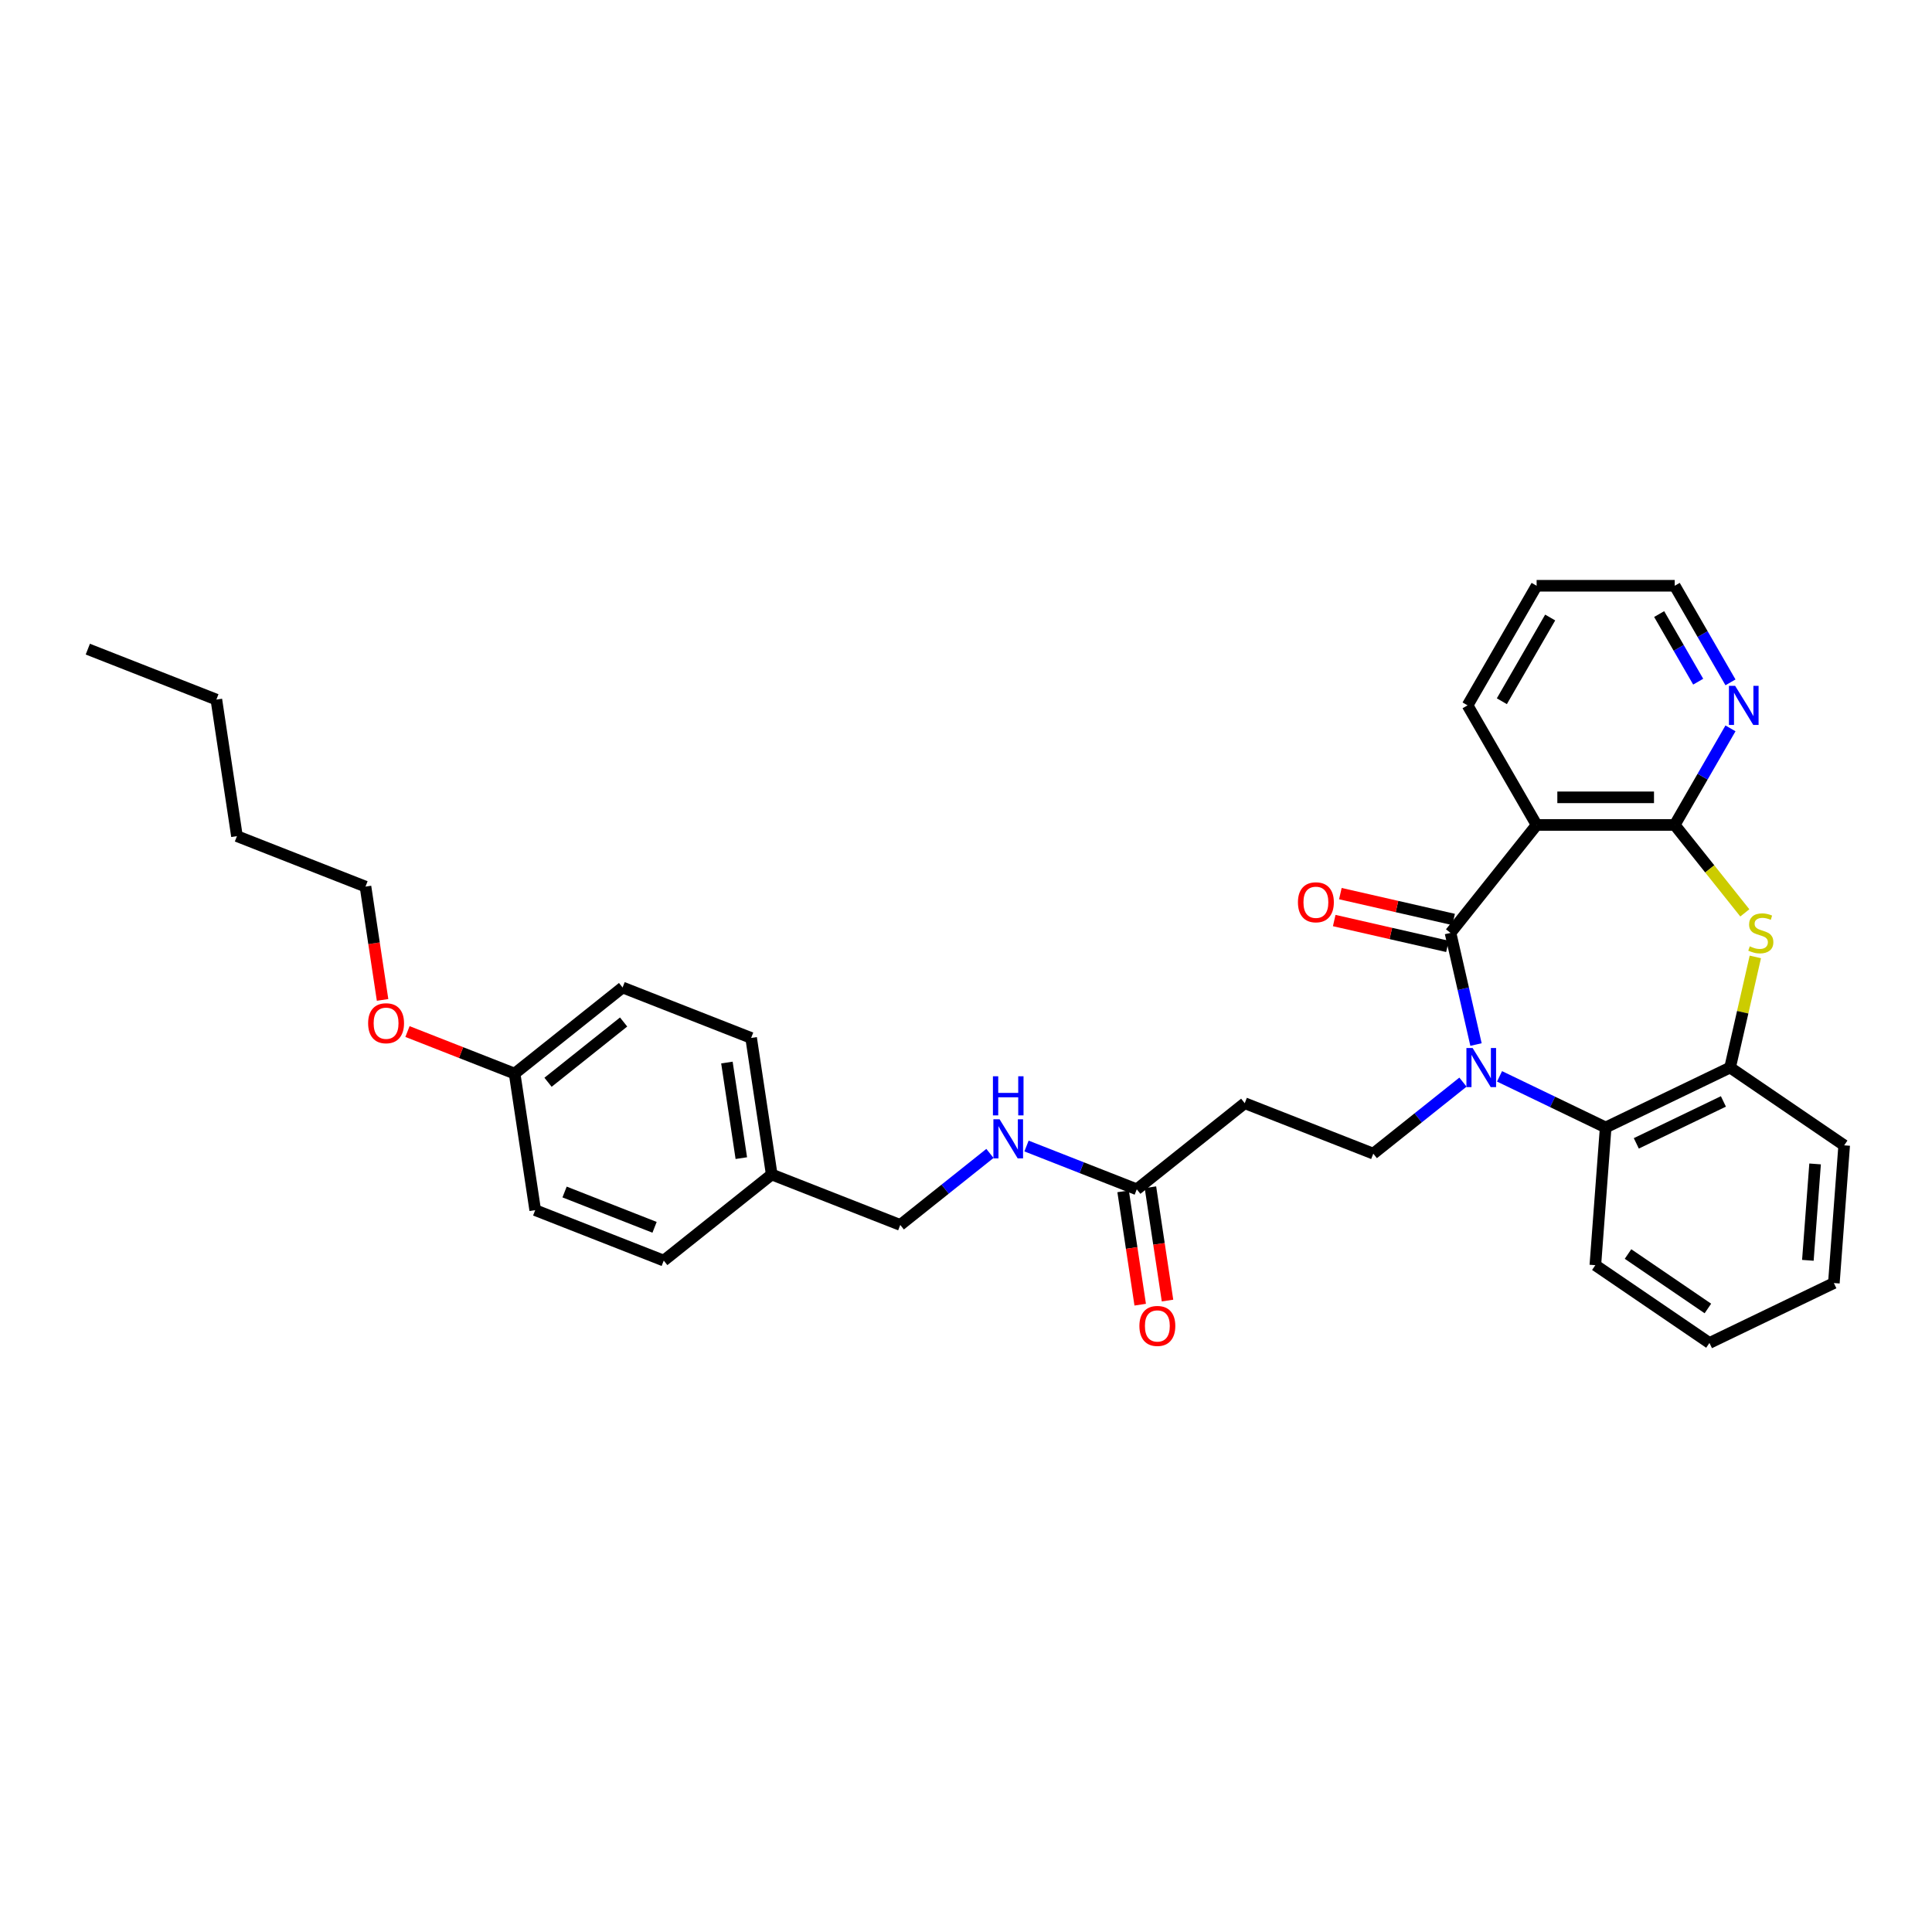 <?xml version='1.0' encoding='iso-8859-1'?>
<svg version='1.1' baseProfile='full'
              xmlns='http://www.w3.org/2000/svg'
                      xmlns:rdkit='http://www.rdkit.org/xml'
                      xmlns:xlink='http://www.w3.org/1999/xlink'
                  xml:space='preserve'
width='1000px' height='1000px' viewBox='0 0 1000 1000'>
<!-- END OF HEADER -->
<rect style='opacity:1.0;fill:#FFFFFF;stroke:none' width='1000' height='1000' x='0' y='0'> </rect>
<path class='bond-0' d='M 763.975,540.654 L 757.381,511.765' style='fill:none;fill-rule:evenodd;stroke:#0000FF;stroke-width:6px;stroke-linecap:butt;stroke-linejoin:miter;stroke-opacity:1' />
<path class='bond-0' d='M 757.381,511.765 L 750.788,482.877' style='fill:none;fill-rule:evenodd;stroke:#000000;stroke-width:6px;stroke-linecap:butt;stroke-linejoin:miter;stroke-opacity:1' />
<path class='bond-4' d='M 776.156,557.119 L 803.623,570.347' style='fill:none;fill-rule:evenodd;stroke:#0000FF;stroke-width:6px;stroke-linecap:butt;stroke-linejoin:miter;stroke-opacity:1' />
<path class='bond-4' d='M 803.623,570.347 L 831.091,583.574' style='fill:none;fill-rule:evenodd;stroke:#000000;stroke-width:6px;stroke-linecap:butt;stroke-linejoin:miter;stroke-opacity:1' />
<path class='bond-6' d='M 757.229,560.109 L 734.02,578.618' style='fill:none;fill-rule:evenodd;stroke:#0000FF;stroke-width:6px;stroke-linecap:butt;stroke-linejoin:miter;stroke-opacity:1' />
<path class='bond-6' d='M 734.02,578.618 L 710.81,597.127' style='fill:none;fill-rule:evenodd;stroke:#000000;stroke-width:6px;stroke-linecap:butt;stroke-linejoin:miter;stroke-opacity:1' />
<path class='bond-1' d='M 750.788,482.877 L 795.353,426.995' style='fill:none;fill-rule:evenodd;stroke:#000000;stroke-width:6px;stroke-linecap:butt;stroke-linejoin:miter;stroke-opacity:1' />
<path class='bond-10' d='M 752.378,475.909 L 723.075,469.221' style='fill:none;fill-rule:evenodd;stroke:#000000;stroke-width:6px;stroke-linecap:butt;stroke-linejoin:miter;stroke-opacity:1' />
<path class='bond-10' d='M 723.075,469.221 L 693.773,462.533' style='fill:none;fill-rule:evenodd;stroke:#FF0000;stroke-width:6px;stroke-linecap:butt;stroke-linejoin:miter;stroke-opacity:1' />
<path class='bond-10' d='M 749.197,489.846 L 719.894,483.158' style='fill:none;fill-rule:evenodd;stroke:#000000;stroke-width:6px;stroke-linecap:butt;stroke-linejoin:miter;stroke-opacity:1' />
<path class='bond-10' d='M 719.894,483.158 L 690.592,476.469' style='fill:none;fill-rule:evenodd;stroke:#FF0000;stroke-width:6px;stroke-linecap:butt;stroke-linejoin:miter;stroke-opacity:1' />
<path class='bond-2' d='M 795.353,426.995 L 866.829,426.995' style='fill:none;fill-rule:evenodd;stroke:#000000;stroke-width:6px;stroke-linecap:butt;stroke-linejoin:miter;stroke-opacity:1' />
<path class='bond-2' d='M 806.074,412.699 L 856.108,412.699' style='fill:none;fill-rule:evenodd;stroke:#000000;stroke-width:6px;stroke-linecap:butt;stroke-linejoin:miter;stroke-opacity:1' />
<path class='bond-14' d='M 795.353,426.995 L 759.614,365.094' style='fill:none;fill-rule:evenodd;stroke:#000000;stroke-width:6px;stroke-linecap:butt;stroke-linejoin:miter;stroke-opacity:1' />
<path class='bond-9' d='M 866.829,426.995 L 881.261,401.999' style='fill:none;fill-rule:evenodd;stroke:#000000;stroke-width:6px;stroke-linecap:butt;stroke-linejoin:miter;stroke-opacity:1' />
<path class='bond-9' d='M 881.261,401.999 L 895.692,377.002' style='fill:none;fill-rule:evenodd;stroke:#0000FF;stroke-width:6px;stroke-linecap:butt;stroke-linejoin:miter;stroke-opacity:1' />
<path class='bond-32' d='M 866.829,426.995 L 884.973,449.747' style='fill:none;fill-rule:evenodd;stroke:#000000;stroke-width:6px;stroke-linecap:butt;stroke-linejoin:miter;stroke-opacity:1' />
<path class='bond-32' d='M 884.973,449.747 L 903.117,472.498' style='fill:none;fill-rule:evenodd;stroke:#CCCC00;stroke-width:6px;stroke-linecap:butt;stroke-linejoin:miter;stroke-opacity:1' />
<path class='bond-3' d='M 908.558,495.3 L 902.024,523.931' style='fill:none;fill-rule:evenodd;stroke:#CCCC00;stroke-width:6px;stroke-linecap:butt;stroke-linejoin:miter;stroke-opacity:1' />
<path class='bond-3' d='M 902.024,523.931 L 895.489,552.562' style='fill:none;fill-rule:evenodd;stroke:#000000;stroke-width:6px;stroke-linecap:butt;stroke-linejoin:miter;stroke-opacity:1' />
<path class='bond-5' d='M 831.091,583.574 L 895.489,552.562' style='fill:none;fill-rule:evenodd;stroke:#000000;stroke-width:6px;stroke-linecap:butt;stroke-linejoin:miter;stroke-opacity:1' />
<path class='bond-5' d='M 846.953,591.802 L 892.032,570.093' style='fill:none;fill-rule:evenodd;stroke:#000000;stroke-width:6px;stroke-linecap:butt;stroke-linejoin:miter;stroke-opacity:1' />
<path class='bond-21' d='M 831.091,583.574 L 825.749,654.851' style='fill:none;fill-rule:evenodd;stroke:#000000;stroke-width:6px;stroke-linecap:butt;stroke-linejoin:miter;stroke-opacity:1' />
<path class='bond-23' d='M 895.489,552.562 L 954.545,592.826' style='fill:none;fill-rule:evenodd;stroke:#000000;stroke-width:6px;stroke-linecap:butt;stroke-linejoin:miter;stroke-opacity:1' />
<path class='bond-7' d='M 710.81,597.127 L 644.275,571.013' style='fill:none;fill-rule:evenodd;stroke:#000000;stroke-width:6px;stroke-linecap:butt;stroke-linejoin:miter;stroke-opacity:1' />
<path class='bond-8' d='M 644.275,571.013 L 588.392,615.578' style='fill:none;fill-rule:evenodd;stroke:#000000;stroke-width:6px;stroke-linecap:butt;stroke-linejoin:miter;stroke-opacity:1' />
<path class='bond-11' d='M 588.392,615.578 L 559.856,604.379' style='fill:none;fill-rule:evenodd;stroke:#000000;stroke-width:6px;stroke-linecap:butt;stroke-linejoin:miter;stroke-opacity:1' />
<path class='bond-11' d='M 559.856,604.379 L 531.32,593.179' style='fill:none;fill-rule:evenodd;stroke:#0000FF;stroke-width:6px;stroke-linecap:butt;stroke-linejoin:miter;stroke-opacity:1' />
<path class='bond-12' d='M 581.324,616.643 L 585.745,645.971' style='fill:none;fill-rule:evenodd;stroke:#000000;stroke-width:6px;stroke-linecap:butt;stroke-linejoin:miter;stroke-opacity:1' />
<path class='bond-12' d='M 585.745,645.971 L 590.165,675.299' style='fill:none;fill-rule:evenodd;stroke:#FF0000;stroke-width:6px;stroke-linecap:butt;stroke-linejoin:miter;stroke-opacity:1' />
<path class='bond-12' d='M 595.46,614.513 L 599.88,643.841' style='fill:none;fill-rule:evenodd;stroke:#000000;stroke-width:6px;stroke-linecap:butt;stroke-linejoin:miter;stroke-opacity:1' />
<path class='bond-12' d='M 599.88,643.841 L 604.301,673.169' style='fill:none;fill-rule:evenodd;stroke:#FF0000;stroke-width:6px;stroke-linecap:butt;stroke-linejoin:miter;stroke-opacity:1' />
<path class='bond-34' d='M 895.692,353.186 L 881.261,328.19' style='fill:none;fill-rule:evenodd;stroke:#0000FF;stroke-width:6px;stroke-linecap:butt;stroke-linejoin:miter;stroke-opacity:1' />
<path class='bond-34' d='M 881.261,328.19 L 866.829,303.194' style='fill:none;fill-rule:evenodd;stroke:#000000;stroke-width:6px;stroke-linecap:butt;stroke-linejoin:miter;stroke-opacity:1' />
<path class='bond-34' d='M 878.983,352.835 L 868.88,335.338' style='fill:none;fill-rule:evenodd;stroke:#0000FF;stroke-width:6px;stroke-linecap:butt;stroke-linejoin:miter;stroke-opacity:1' />
<path class='bond-34' d='M 868.88,335.338 L 858.778,317.84' style='fill:none;fill-rule:evenodd;stroke:#000000;stroke-width:6px;stroke-linecap:butt;stroke-linejoin:miter;stroke-opacity:1' />
<path class='bond-13' d='M 512.393,597.012 L 489.183,615.521' style='fill:none;fill-rule:evenodd;stroke:#0000FF;stroke-width:6px;stroke-linecap:butt;stroke-linejoin:miter;stroke-opacity:1' />
<path class='bond-13' d='M 489.183,615.521 L 465.974,634.03' style='fill:none;fill-rule:evenodd;stroke:#000000;stroke-width:6px;stroke-linecap:butt;stroke-linejoin:miter;stroke-opacity:1' />
<path class='bond-15' d='M 465.974,634.03 L 399.438,607.916' style='fill:none;fill-rule:evenodd;stroke:#000000;stroke-width:6px;stroke-linecap:butt;stroke-linejoin:miter;stroke-opacity:1' />
<path class='bond-26' d='M 759.614,365.094 L 795.353,303.194' style='fill:none;fill-rule:evenodd;stroke:#000000;stroke-width:6px;stroke-linecap:butt;stroke-linejoin:miter;stroke-opacity:1' />
<path class='bond-26' d='M 777.355,362.957 L 802.372,319.627' style='fill:none;fill-rule:evenodd;stroke:#000000;stroke-width:6px;stroke-linecap:butt;stroke-linejoin:miter;stroke-opacity:1' />
<path class='bond-17' d='M 399.438,607.916 L 343.556,652.481' style='fill:none;fill-rule:evenodd;stroke:#000000;stroke-width:6px;stroke-linecap:butt;stroke-linejoin:miter;stroke-opacity:1' />
<path class='bond-18' d='M 399.438,607.916 L 388.785,537.238' style='fill:none;fill-rule:evenodd;stroke:#000000;stroke-width:6px;stroke-linecap:butt;stroke-linejoin:miter;stroke-opacity:1' />
<path class='bond-18' d='M 383.705,599.445 L 376.248,549.971' style='fill:none;fill-rule:evenodd;stroke:#000000;stroke-width:6px;stroke-linecap:butt;stroke-linejoin:miter;stroke-opacity:1' />
<path class='bond-16' d='M 266.367,555.69 L 322.25,511.125' style='fill:none;fill-rule:evenodd;stroke:#000000;stroke-width:6px;stroke-linecap:butt;stroke-linejoin:miter;stroke-opacity:1' />
<path class='bond-16' d='M 283.663,560.182 L 322.78,528.986' style='fill:none;fill-rule:evenodd;stroke:#000000;stroke-width:6px;stroke-linecap:butt;stroke-linejoin:miter;stroke-opacity:1' />
<path class='bond-22' d='M 266.367,555.69 L 238.639,544.807' style='fill:none;fill-rule:evenodd;stroke:#000000;stroke-width:6px;stroke-linecap:butt;stroke-linejoin:miter;stroke-opacity:1' />
<path class='bond-22' d='M 238.639,544.807 L 210.911,533.925' style='fill:none;fill-rule:evenodd;stroke:#FF0000;stroke-width:6px;stroke-linecap:butt;stroke-linejoin:miter;stroke-opacity:1' />
<path class='bond-35' d='M 266.367,555.69 L 277.02,626.368' style='fill:none;fill-rule:evenodd;stroke:#000000;stroke-width:6px;stroke-linecap:butt;stroke-linejoin:miter;stroke-opacity:1' />
<path class='bond-20' d='M 343.556,652.481 L 277.02,626.368' style='fill:none;fill-rule:evenodd;stroke:#000000;stroke-width:6px;stroke-linecap:butt;stroke-linejoin:miter;stroke-opacity:1' />
<path class='bond-20' d='M 338.798,635.257 L 292.223,616.978' style='fill:none;fill-rule:evenodd;stroke:#000000;stroke-width:6px;stroke-linecap:butt;stroke-linejoin:miter;stroke-opacity:1' />
<path class='bond-19' d='M 388.785,537.238 L 322.25,511.125' style='fill:none;fill-rule:evenodd;stroke:#000000;stroke-width:6px;stroke-linecap:butt;stroke-linejoin:miter;stroke-opacity:1' />
<path class='bond-29' d='M 825.749,654.851 L 884.806,695.115' style='fill:none;fill-rule:evenodd;stroke:#000000;stroke-width:6px;stroke-linecap:butt;stroke-linejoin:miter;stroke-opacity:1' />
<path class='bond-29' d='M 842.661,649.079 L 884,677.264' style='fill:none;fill-rule:evenodd;stroke:#000000;stroke-width:6px;stroke-linecap:butt;stroke-linejoin:miter;stroke-opacity:1' />
<path class='bond-25' d='M 198.02,517.554 L 193.599,488.226' style='fill:none;fill-rule:evenodd;stroke:#FF0000;stroke-width:6px;stroke-linecap:butt;stroke-linejoin:miter;stroke-opacity:1' />
<path class='bond-25' d='M 193.599,488.226 L 189.179,458.898' style='fill:none;fill-rule:evenodd;stroke:#000000;stroke-width:6px;stroke-linecap:butt;stroke-linejoin:miter;stroke-opacity:1' />
<path class='bond-33' d='M 954.545,592.826 L 949.204,664.102' style='fill:none;fill-rule:evenodd;stroke:#000000;stroke-width:6px;stroke-linecap:butt;stroke-linejoin:miter;stroke-opacity:1' />
<path class='bond-33' d='M 939.489,602.449 L 935.75,652.343' style='fill:none;fill-rule:evenodd;stroke:#000000;stroke-width:6px;stroke-linecap:butt;stroke-linejoin:miter;stroke-opacity:1' />
<path class='bond-24' d='M 866.829,303.194 L 795.353,303.194' style='fill:none;fill-rule:evenodd;stroke:#000000;stroke-width:6px;stroke-linecap:butt;stroke-linejoin:miter;stroke-opacity:1' />
<path class='bond-27' d='M 189.179,458.898 L 122.643,432.785' style='fill:none;fill-rule:evenodd;stroke:#000000;stroke-width:6px;stroke-linecap:butt;stroke-linejoin:miter;stroke-opacity:1' />
<path class='bond-28' d='M 122.643,432.785 L 111.99,362.107' style='fill:none;fill-rule:evenodd;stroke:#000000;stroke-width:6px;stroke-linecap:butt;stroke-linejoin:miter;stroke-opacity:1' />
<path class='bond-31' d='M 111.99,362.107 L 45.455,335.994' style='fill:none;fill-rule:evenodd;stroke:#000000;stroke-width:6px;stroke-linecap:butt;stroke-linejoin:miter;stroke-opacity:1' />
<path class='bond-30' d='M 884.806,695.115 L 949.204,664.102' style='fill:none;fill-rule:evenodd;stroke:#000000;stroke-width:6px;stroke-linecap:butt;stroke-linejoin:miter;stroke-opacity:1' />
<path  class='atom-0' d='M 762.218 542.441
L 768.851 553.162
Q 769.509 554.22, 770.567 556.135
Q 771.625 558.051, 771.682 558.165
L 771.682 542.441
L 774.369 542.441
L 774.369 562.683
L 771.596 562.683
L 764.477 550.961
Q 763.648 549.588, 762.761 548.016
Q 761.904 546.443, 761.646 545.957
L 761.646 562.683
L 759.016 562.683
L 759.016 542.441
L 762.218 542.441
' fill='#0000FF'/>
<path  class='atom-4' d='M 905.676 489.825
Q 905.904 489.911, 906.848 490.311
Q 907.791 490.711, 908.821 490.968
Q 909.879 491.197, 910.908 491.197
Q 912.823 491.197, 913.938 490.282
Q 915.053 489.339, 915.053 487.709
Q 915.053 486.594, 914.482 485.908
Q 913.938 485.222, 913.081 484.85
Q 912.223 484.478, 910.793 484.049
Q 908.992 483.506, 907.906 482.992
Q 906.848 482.477, 906.076 481.391
Q 905.333 480.304, 905.333 478.474
Q 905.333 475.93, 907.048 474.357
Q 908.792 472.785, 912.223 472.785
Q 914.567 472.785, 917.226 473.9
L 916.569 476.101
Q 914.139 475.101, 912.309 475.101
Q 910.336 475.101, 909.25 475.93
Q 908.163 476.73, 908.192 478.131
Q 908.192 479.218, 908.735 479.875
Q 909.307 480.533, 910.107 480.905
Q 910.936 481.276, 912.309 481.705
Q 914.139 482.277, 915.225 482.849
Q 916.311 483.42, 917.083 484.593
Q 917.884 485.736, 917.884 487.709
Q 917.884 490.511, 915.997 492.026
Q 914.139 493.513, 911.022 493.513
Q 909.221 493.513, 907.849 493.113
Q 906.505 492.741, 904.904 492.083
L 905.676 489.825
' fill='#CCCC00'/>
<path  class='atom-10' d='M 898.093 354.973
L 904.726 365.695
Q 905.383 366.753, 906.441 368.668
Q 907.499 370.584, 907.556 370.698
L 907.556 354.973
L 910.244 354.973
L 910.244 375.215
L 907.471 375.215
L 900.351 363.493
Q 899.522 362.121, 898.636 360.548
Q 897.778 358.976, 897.521 358.49
L 897.521 375.215
L 894.891 375.215
L 894.891 354.973
L 898.093 354.973
' fill='#0000FF'/>
<path  class='atom-11' d='M 671.811 467.029
Q 671.811 462.169, 674.213 459.453
Q 676.615 456.737, 681.103 456.737
Q 685.592 456.737, 687.994 459.453
Q 690.395 462.169, 690.395 467.029
Q 690.395 471.947, 687.965 474.749
Q 685.535 477.522, 681.103 477.522
Q 676.643 477.522, 674.213 474.749
Q 671.811 471.976, 671.811 467.029
M 681.103 475.235
Q 684.191 475.235, 685.849 473.176
Q 687.536 471.089, 687.536 467.029
Q 687.536 463.055, 685.849 461.054
Q 684.191 459.024, 681.103 459.024
Q 678.016 459.024, 676.329 461.025
Q 674.67 463.027, 674.67 467.029
Q 674.67 471.118, 676.329 473.176
Q 678.016 475.235, 681.103 475.235
' fill='#FF0000'/>
<path  class='atom-12' d='M 517.382 579.344
L 524.015 590.065
Q 524.673 591.123, 525.731 593.039
Q 526.788 594.954, 526.846 595.069
L 526.846 579.344
L 529.533 579.344
L 529.533 599.586
L 526.76 599.586
L 519.641 587.864
Q 518.812 586.491, 517.925 584.919
Q 517.068 583.346, 516.81 582.86
L 516.81 599.586
L 514.18 599.586
L 514.18 579.344
L 517.382 579.344
' fill='#0000FF'/>
<path  class='atom-12' d='M 513.937 557.077
L 516.682 557.077
L 516.682 565.683
L 527.031 565.683
L 527.031 557.077
L 529.776 557.077
L 529.776 577.32
L 527.031 577.32
L 527.031 567.97
L 516.682 567.97
L 516.682 577.32
L 513.937 577.32
L 513.937 557.077
' fill='#0000FF'/>
<path  class='atom-13' d='M 589.753 686.313
Q 589.753 681.453, 592.155 678.737
Q 594.556 676.021, 599.045 676.021
Q 603.534 676.021, 605.935 678.737
Q 608.337 681.453, 608.337 686.313
Q 608.337 691.231, 605.907 694.033
Q 603.477 696.806, 599.045 696.806
Q 594.585 696.806, 592.155 694.033
Q 589.753 691.26, 589.753 686.313
M 599.045 694.519
Q 602.133 694.519, 603.791 692.46
Q 605.478 690.373, 605.478 686.313
Q 605.478 682.339, 603.791 680.338
Q 602.133 678.308, 599.045 678.308
Q 595.957 678.308, 594.27 680.309
Q 592.612 682.311, 592.612 686.313
Q 592.612 690.402, 594.27 692.46
Q 595.957 694.519, 599.045 694.519
' fill='#FF0000'/>
<path  class='atom-23' d='M 190.54 529.634
Q 190.54 524.773, 192.941 522.057
Q 195.343 519.341, 199.832 519.341
Q 204.32 519.341, 206.722 522.057
Q 209.124 524.773, 209.124 529.634
Q 209.124 534.551, 206.693 537.353
Q 204.263 540.126, 199.832 540.126
Q 195.372 540.126, 192.941 537.353
Q 190.54 534.58, 190.54 529.634
M 199.832 537.839
Q 202.919 537.839, 204.578 535.781
Q 206.265 533.694, 206.265 529.634
Q 206.265 525.66, 204.578 523.658
Q 202.919 521.628, 199.832 521.628
Q 196.744 521.628, 195.057 523.63
Q 193.399 525.631, 193.399 529.634
Q 193.399 533.722, 195.057 535.781
Q 196.744 537.839, 199.832 537.839
' fill='#FF0000'/>
</svg>
